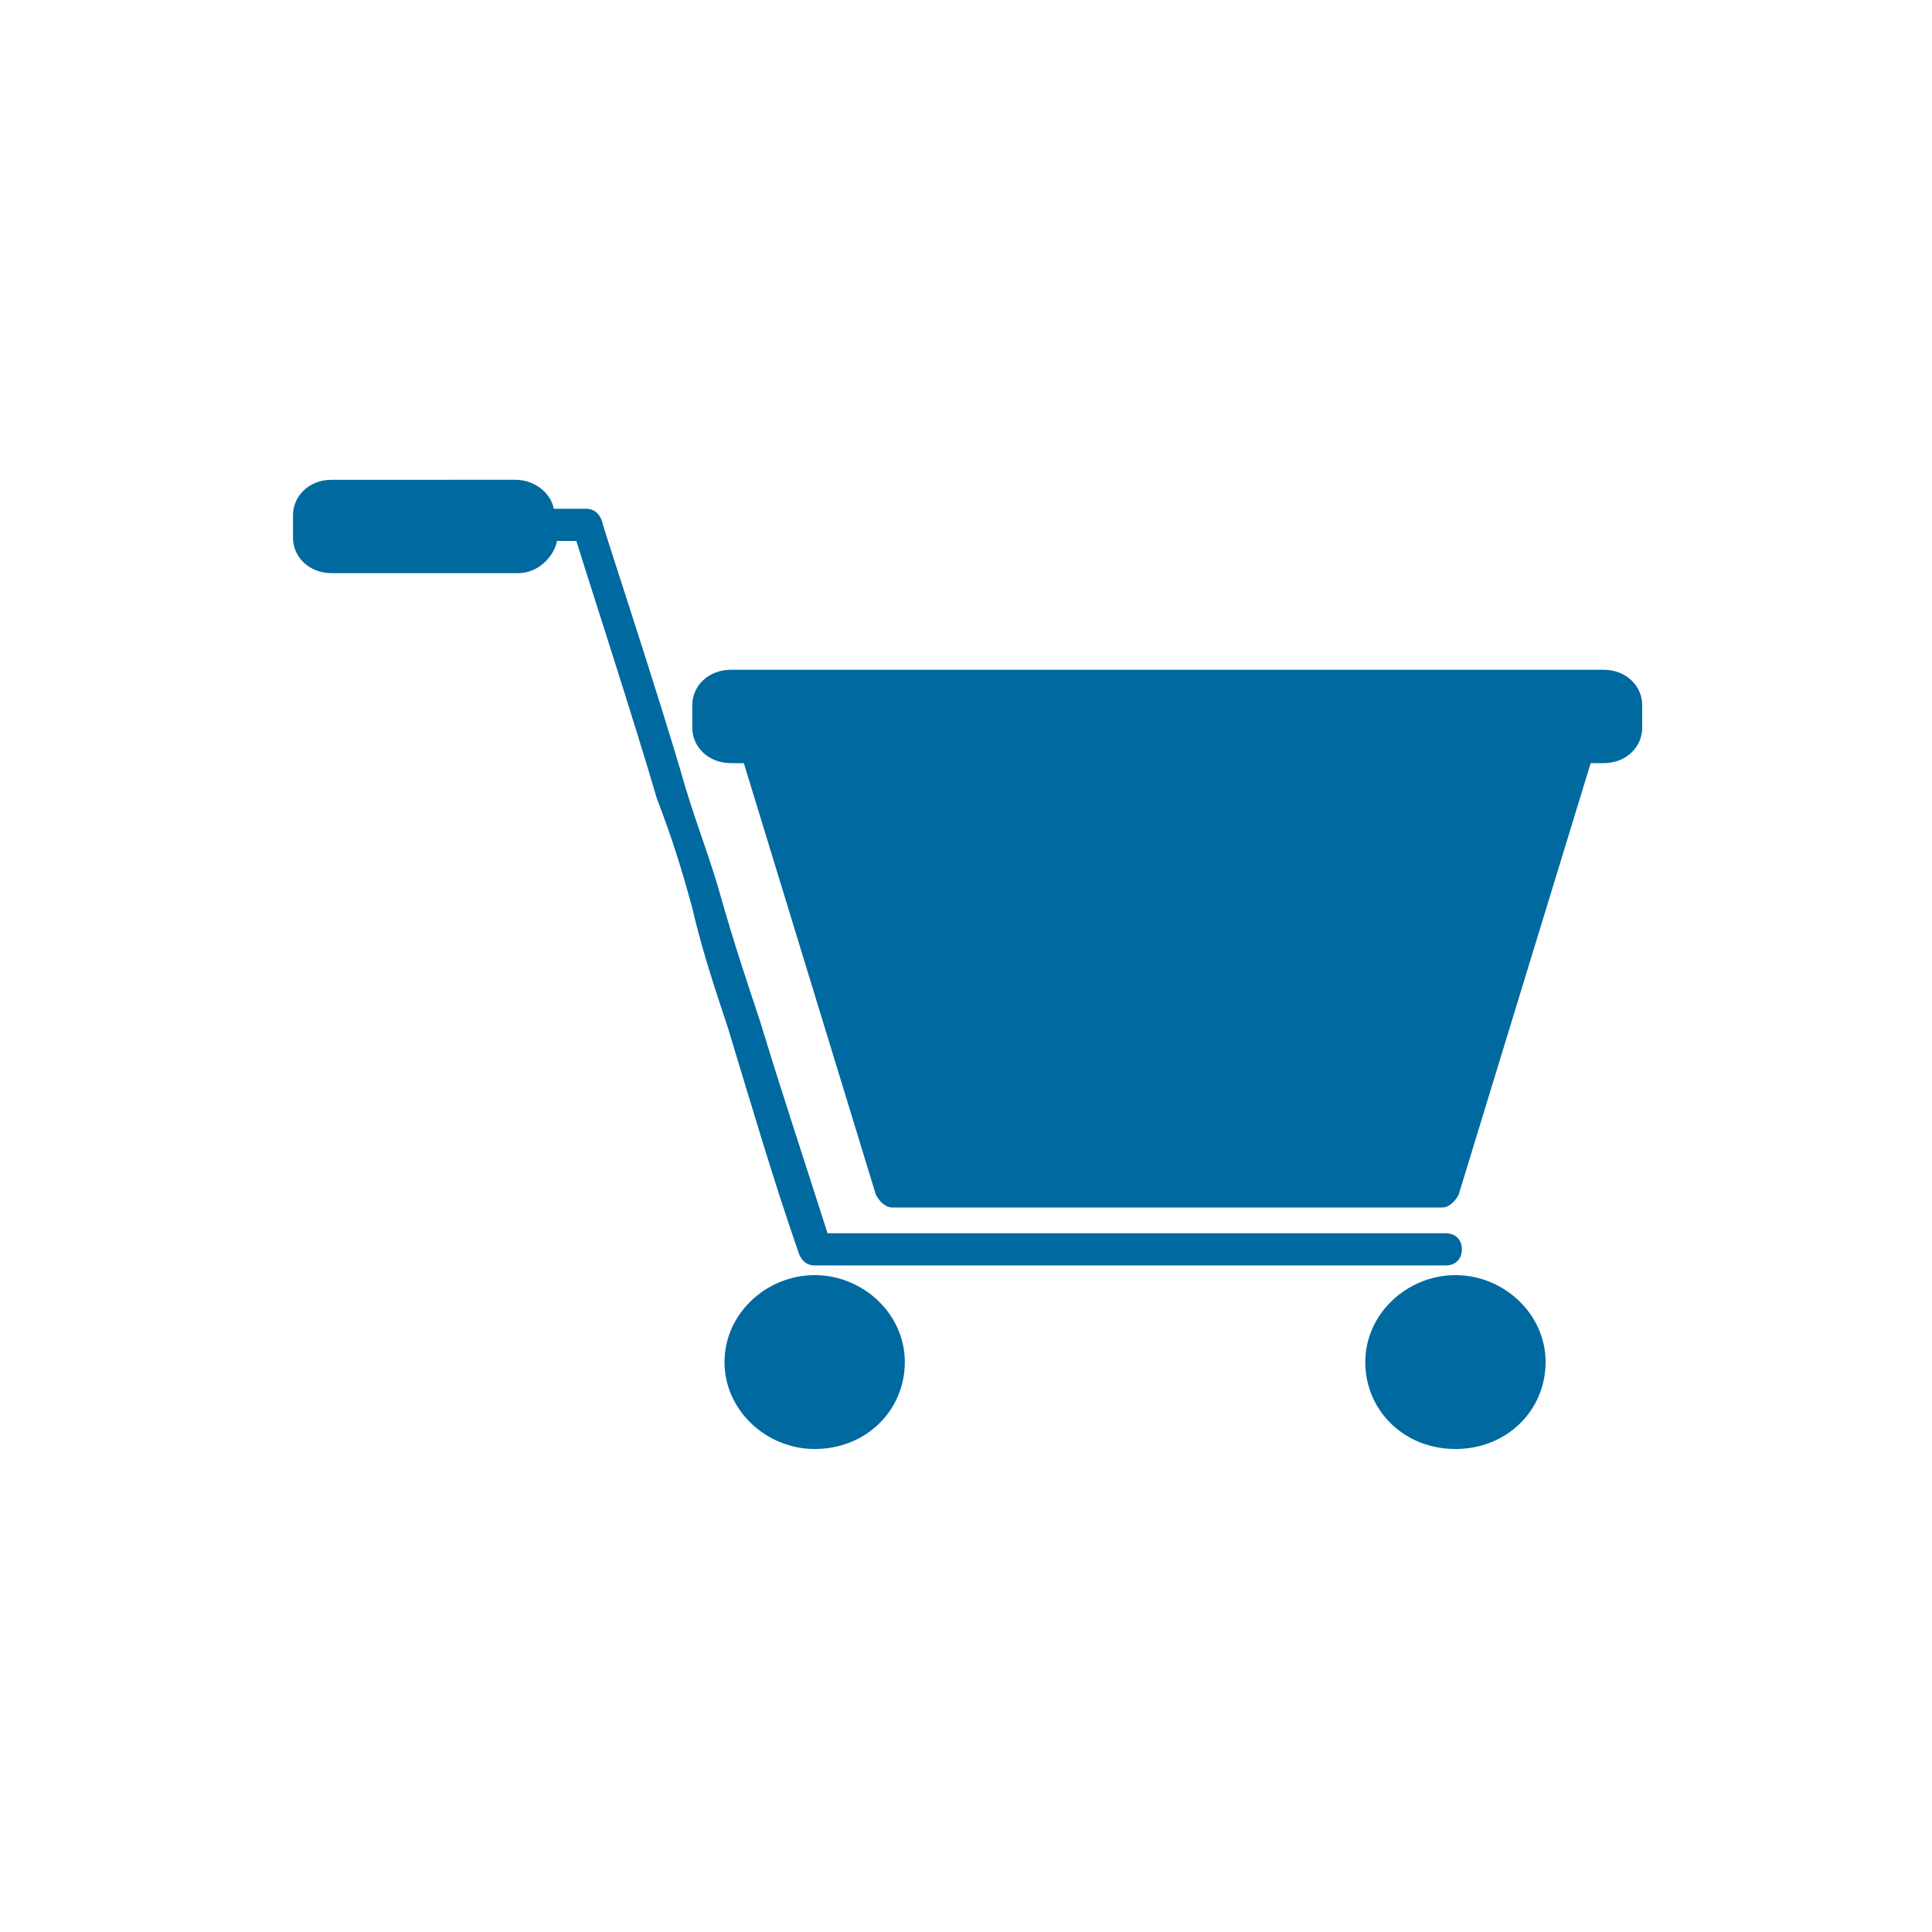 <?xml version="1.0" encoding="UTF-8"?> <!-- Generator: Adobe Illustrator 22.1.0, SVG Export Plug-In . SVG Version: 6.00 Build 0) --> <svg xmlns="http://www.w3.org/2000/svg" xmlns:xlink="http://www.w3.org/1999/xlink" id="レイヤー_1" x="0px" y="0px" viewBox="0 0 60 60" style="enable-background:new 0 0 60 60;" xml:space="preserve"> <path style="fill:#0069A0;" d="M49.8,23.7h-0.4l-4.1,13.4c-0.1,0.2-0.3,0.4-0.5,0.4H27.7c-0.2,0-0.4-0.2-0.5-0.4l-4.1-13.4h-0.4 c-0.7,0-1.2-0.5-1.2-1.1v-0.7c0-0.6,0.5-1.1,1.2-1.1h27.1c0.7,0,1.2,0.5,1.2,1.1v0.7C51,23.2,50.5,23.7,49.8,23.7z M23.6,31.7 c0.7,2.3,1.4,4.4,2.1,6.6c6.3,0,12.8,0,19.2,0c0.3,0,0.5,0.2,0.5,0.5s-0.2,0.5-0.5,0.5l0,0c-6.6,0-13.2,0-19.6,0 c-0.2,0-0.4-0.1-0.5-0.4c-0.8-2.3-1.5-4.7-2.2-7c-0.4-1.2-0.8-2.4-1.1-3.7l0,0c-0.3-1.1-0.6-2.1-1.1-3.4l0,0c-0.7-2.4-2.1-6.7-2.5-8 h-0.6c-0.1,0.5-0.6,1-1.2,1h-5.8c-0.7,0-1.2-0.5-1.2-1.1V16c0-0.6,0.5-1.1,1.2-1.1H16c0.6,0,1.1,0.4,1.2,0.9h1 c0.2,0,0.4,0.1,0.5,0.4c0,0.1,1.8,5.5,2.6,8.3c0.4,1.3,0.8,2.3,1.1,3.4C22.8,29.3,23.2,30.5,23.6,31.7z M25.3,39.6 c1.5,0,2.8,1.2,2.8,2.7S26.9,45,25.3,45c-1.5,0-2.8-1.2-2.8-2.7S23.8,39.6,25.3,39.6z M45.2,39.6c1.5,0,2.8,1.2,2.8,2.7 S46.8,45,45.2,45s-2.8-1.2-2.8-2.7S43.7,39.6,45.2,39.6z"></path> </svg> 